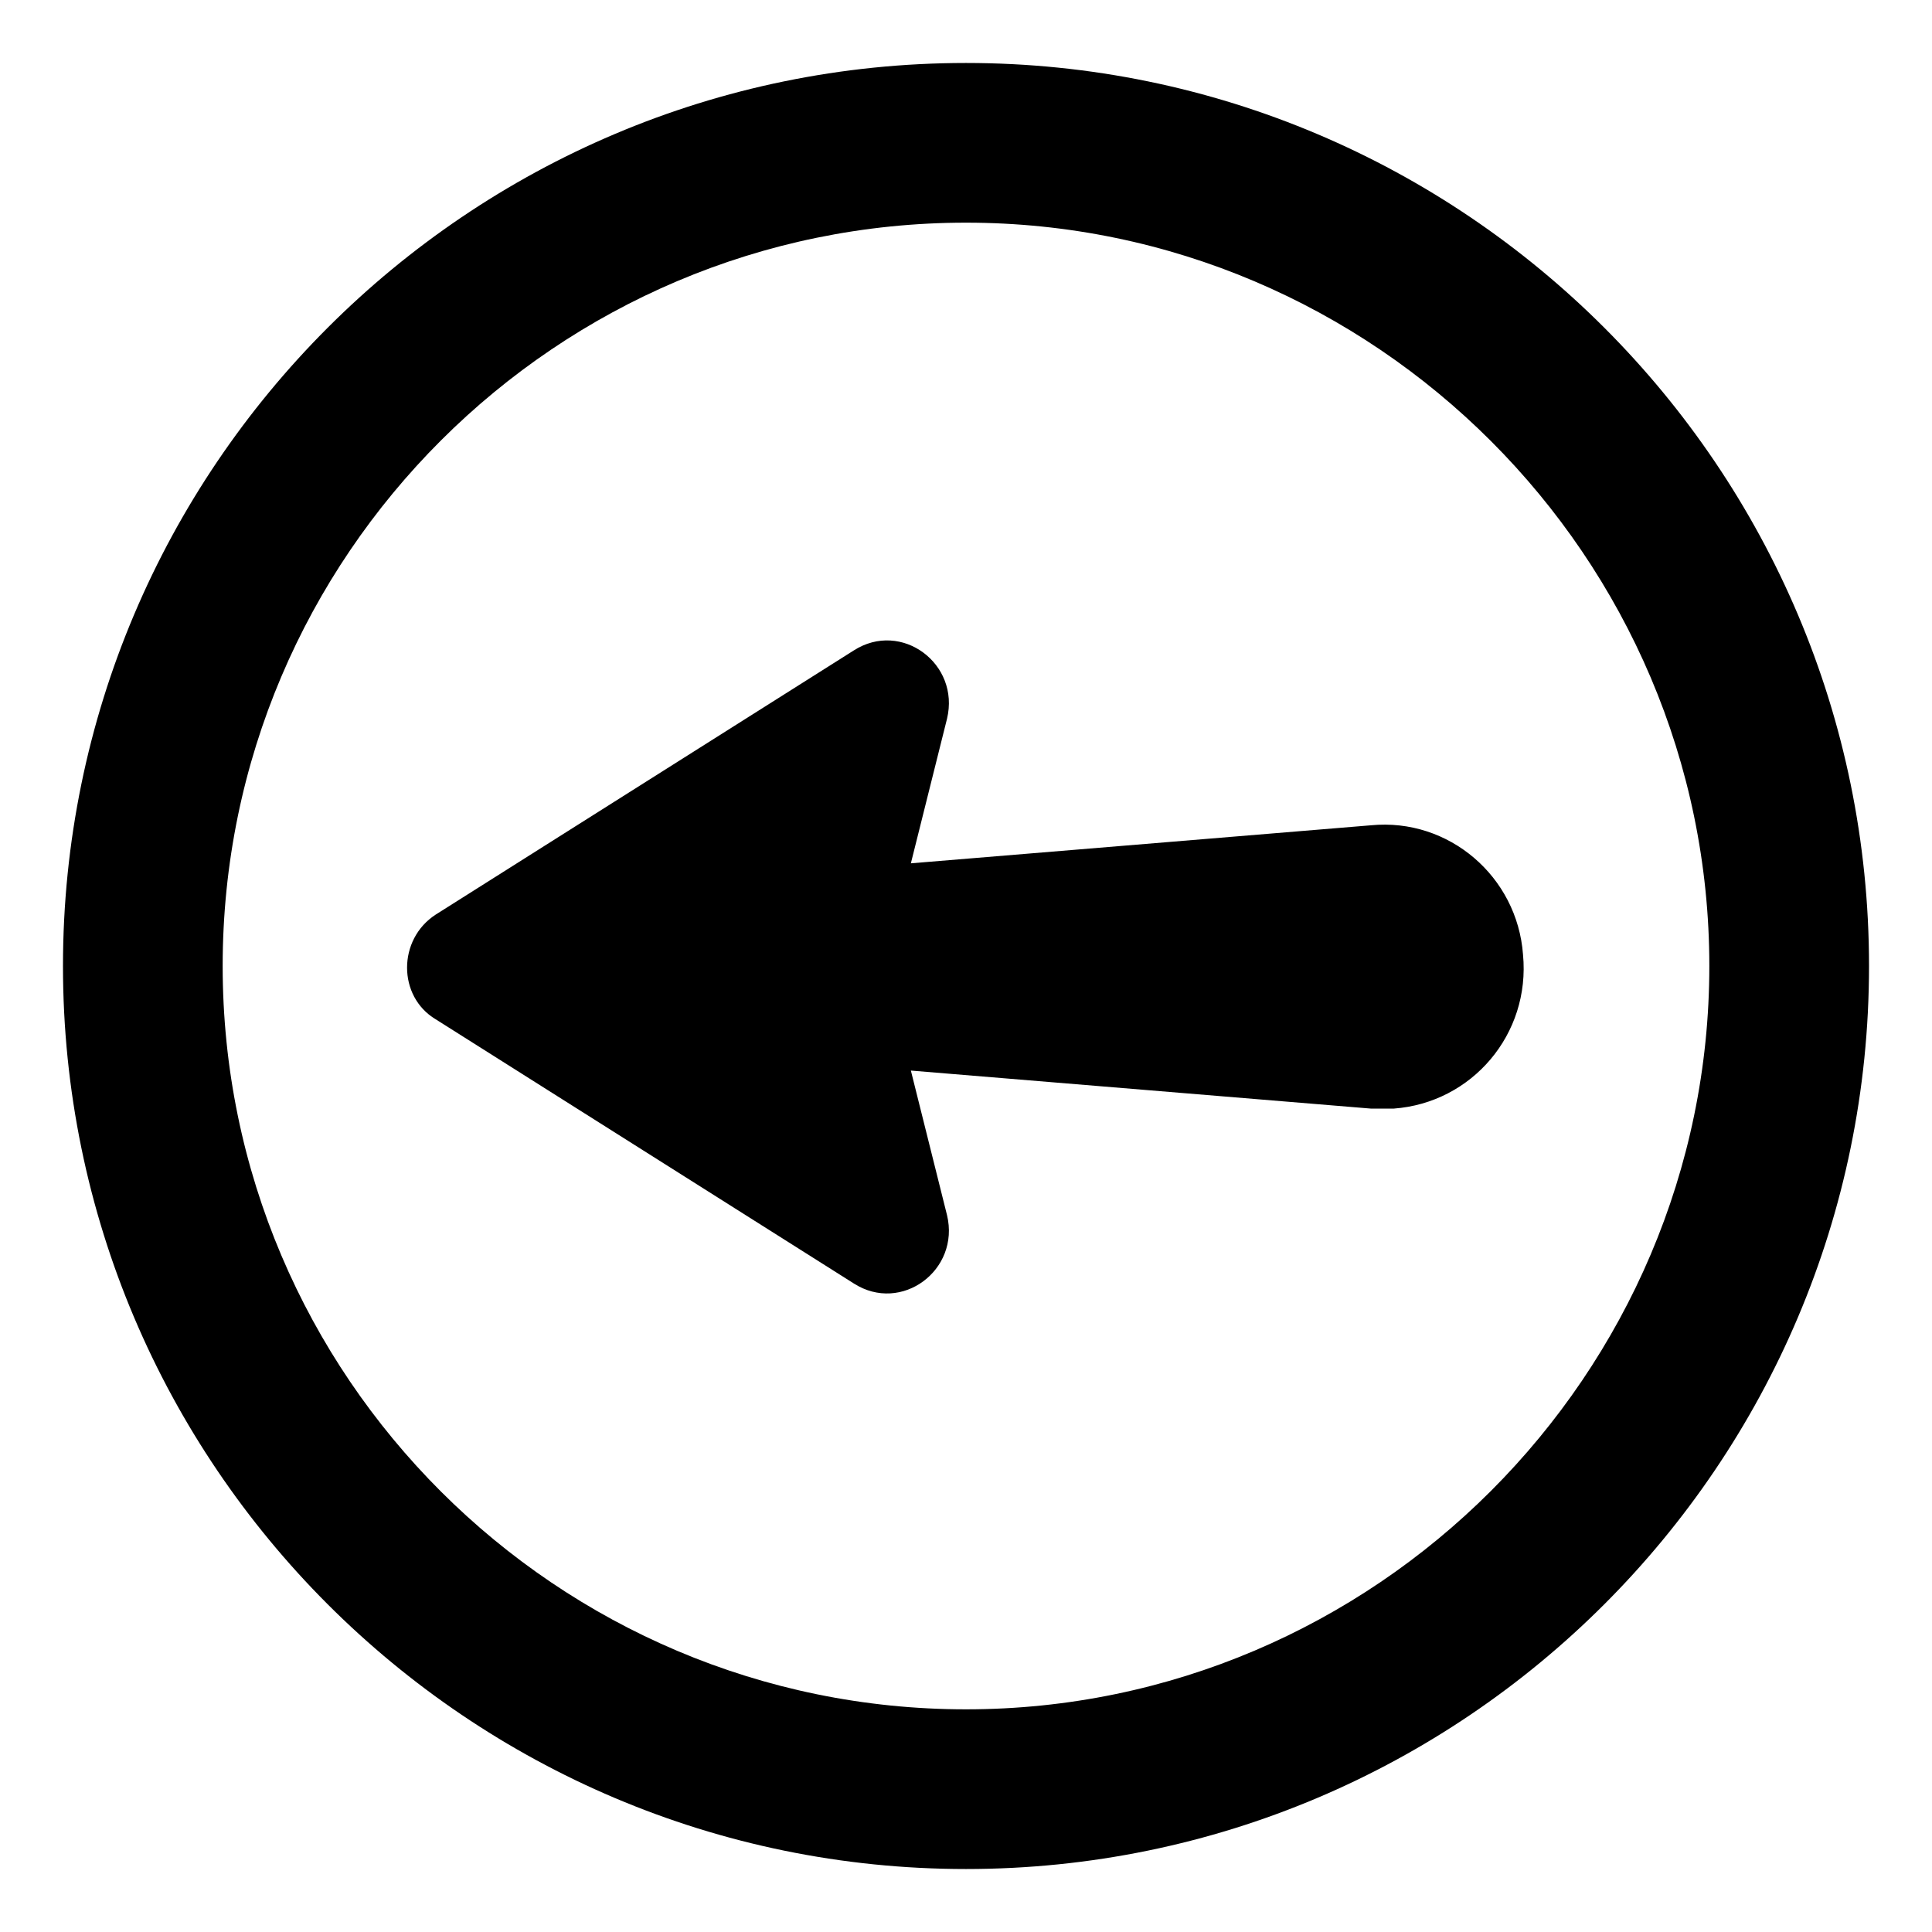 <?xml version="1.0" encoding="UTF-8"?>
<!-- Uploaded to: SVG Repo, www.svgrepo.com, Generator: SVG Repo Mixer Tools -->
<svg fill="#000000" width="800px" height="800px" version="1.1" viewBox="144 144 512 512" xmlns="http://www.w3.org/2000/svg">
 <g>
  <path d="m400 160.69c-132 0-239.31 107.31-239.31 239.31 0 132 107.31 239.31 239.31 239.31 132 0 239.31-107.31 239.31-239.31 0-132-107.31-239.31-239.31-239.31zm0 436.3c-108.32 0-196.99-88.168-196.99-196.99-0.004-108.82 88.668-196.99 196.99-196.99 108.32 0 196.99 88.672 196.99 196.99 0 108.32-88.672 196.99-196.99 196.99z"/>
  <path d="m507.31 362.71-121.92 10.078 9.574-38.289c3.527-14.609-12.09-26.199-24.688-18.137l-110.84 70.031c-10.078 6.551-10.078 21.664 0 27.711l110.84 70.031c12.594 8.062 28.215-3.527 24.688-18.137l-9.574-38.289 121.92 10.078h6.047c20.656-1.512 36.273-19.648 34.258-40.809-1.512-20.664-19.648-36.281-40.305-34.27z"/>
 </g>
</svg>